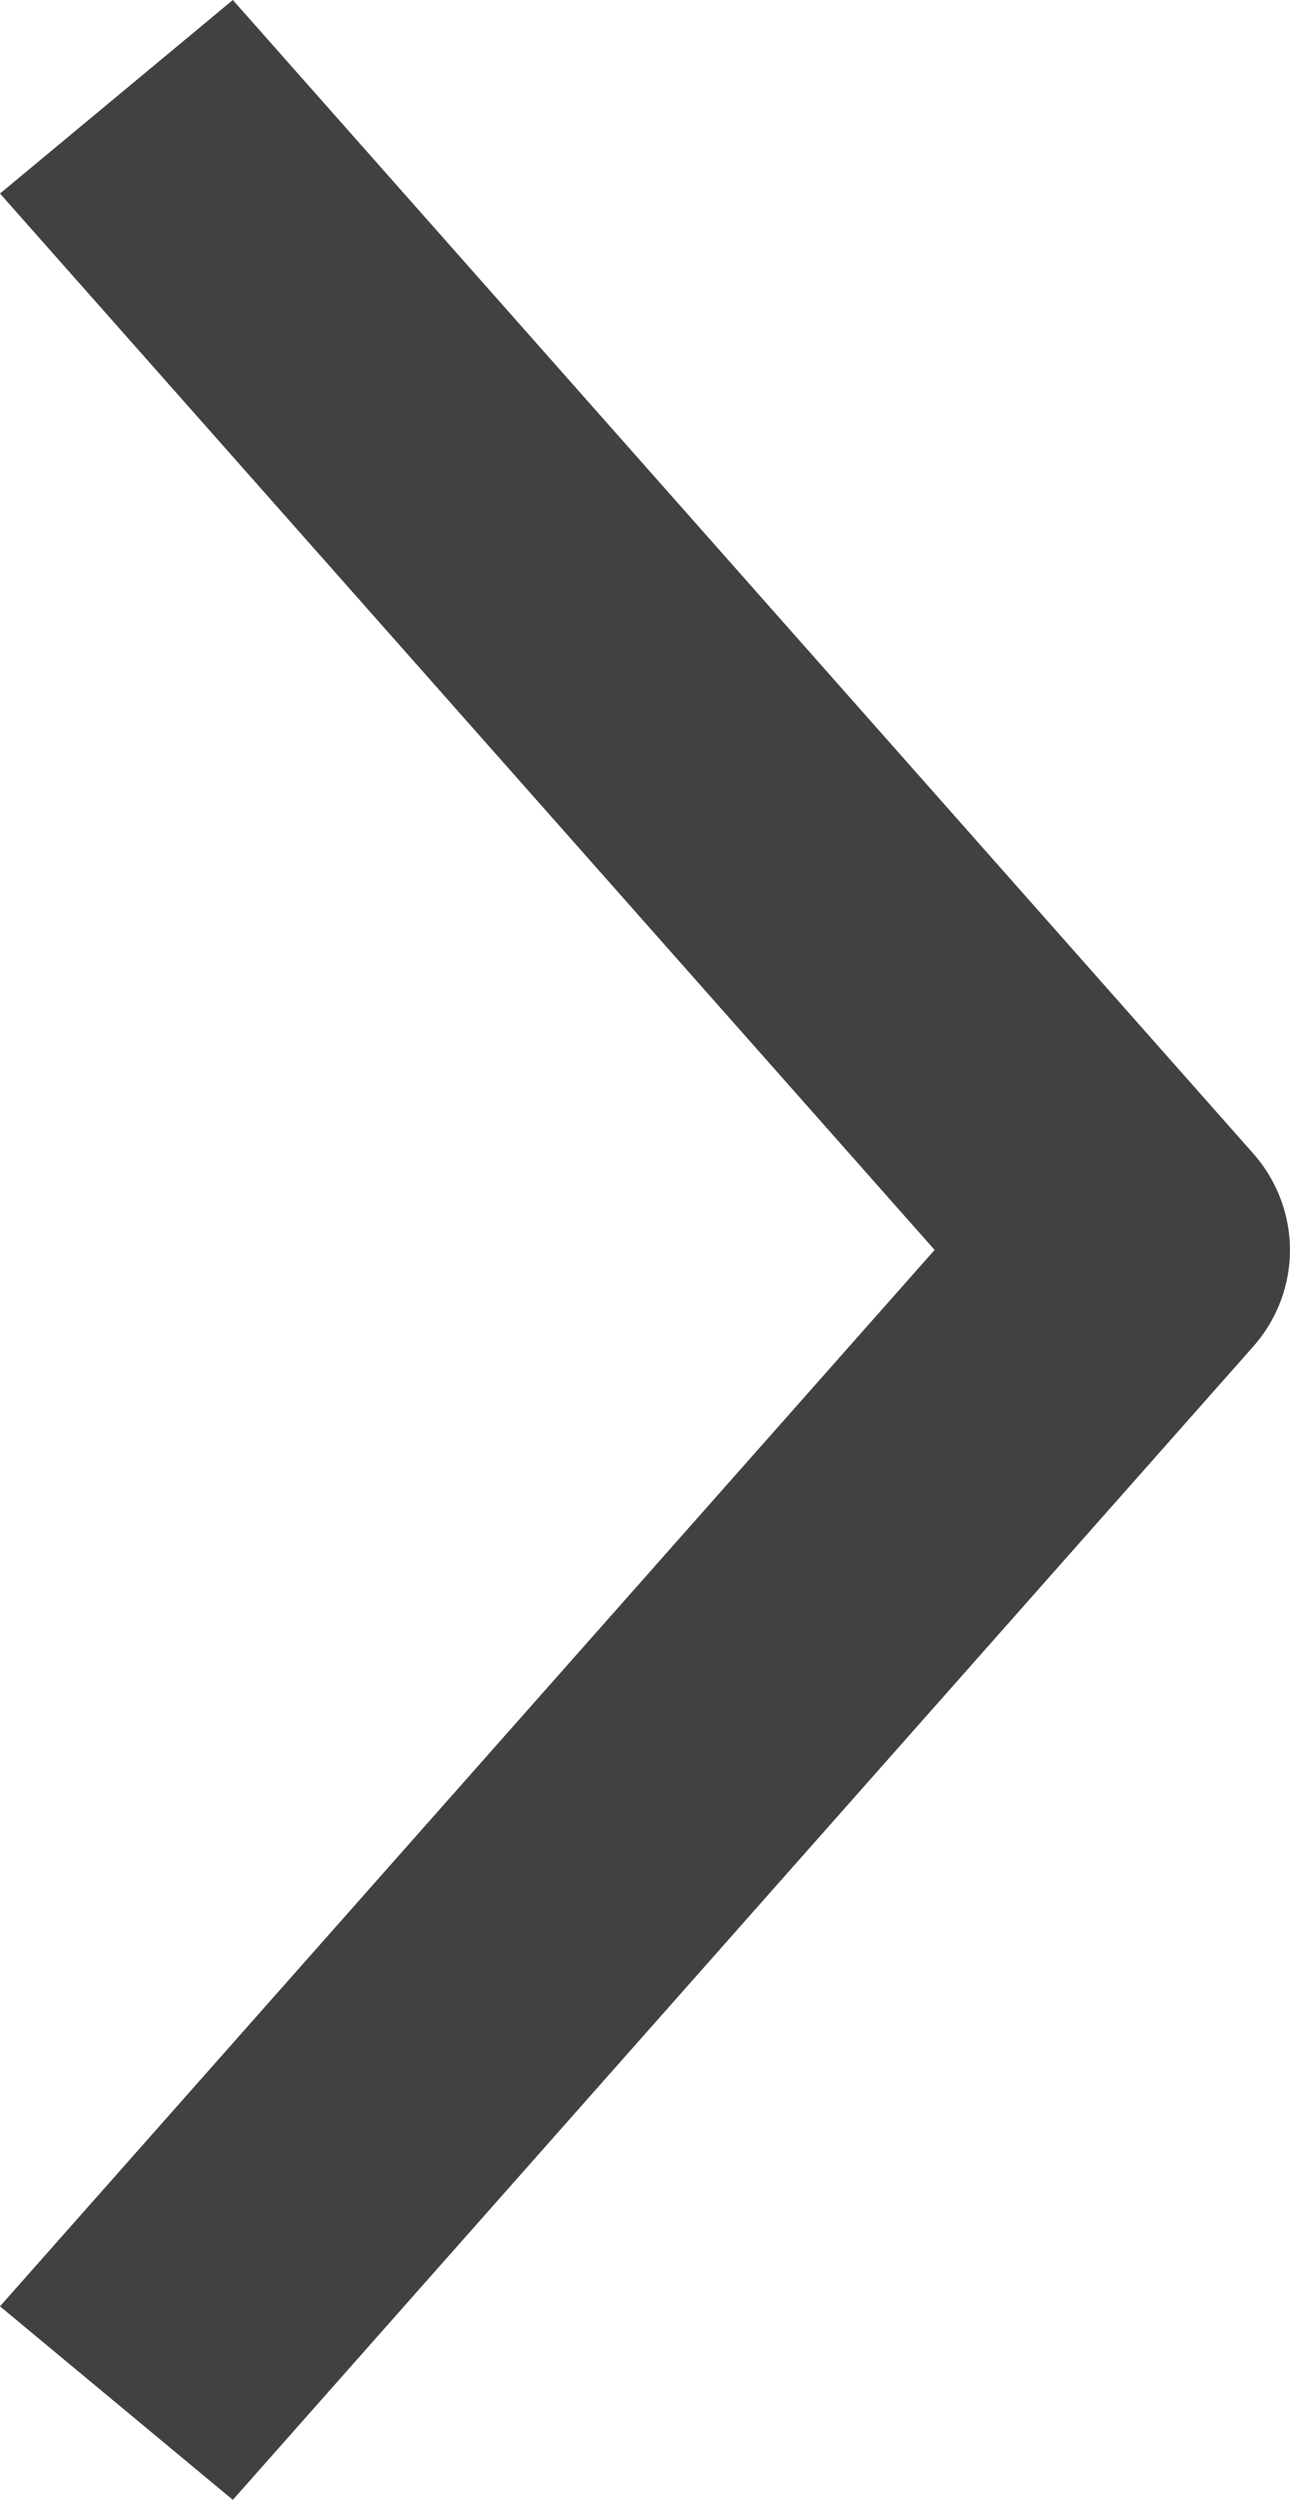 <svg xmlns="http://www.w3.org/2000/svg" width="16" height="31" viewBox="0 0 16 31">
    <path fill="#414042" d="M2.888 31L0 28.6l11.592-13.1L0 2.4 2.888 0l12.654 14.302c.61.69.61 1.709 0 2.398L2.888 31z"/>
</svg>
